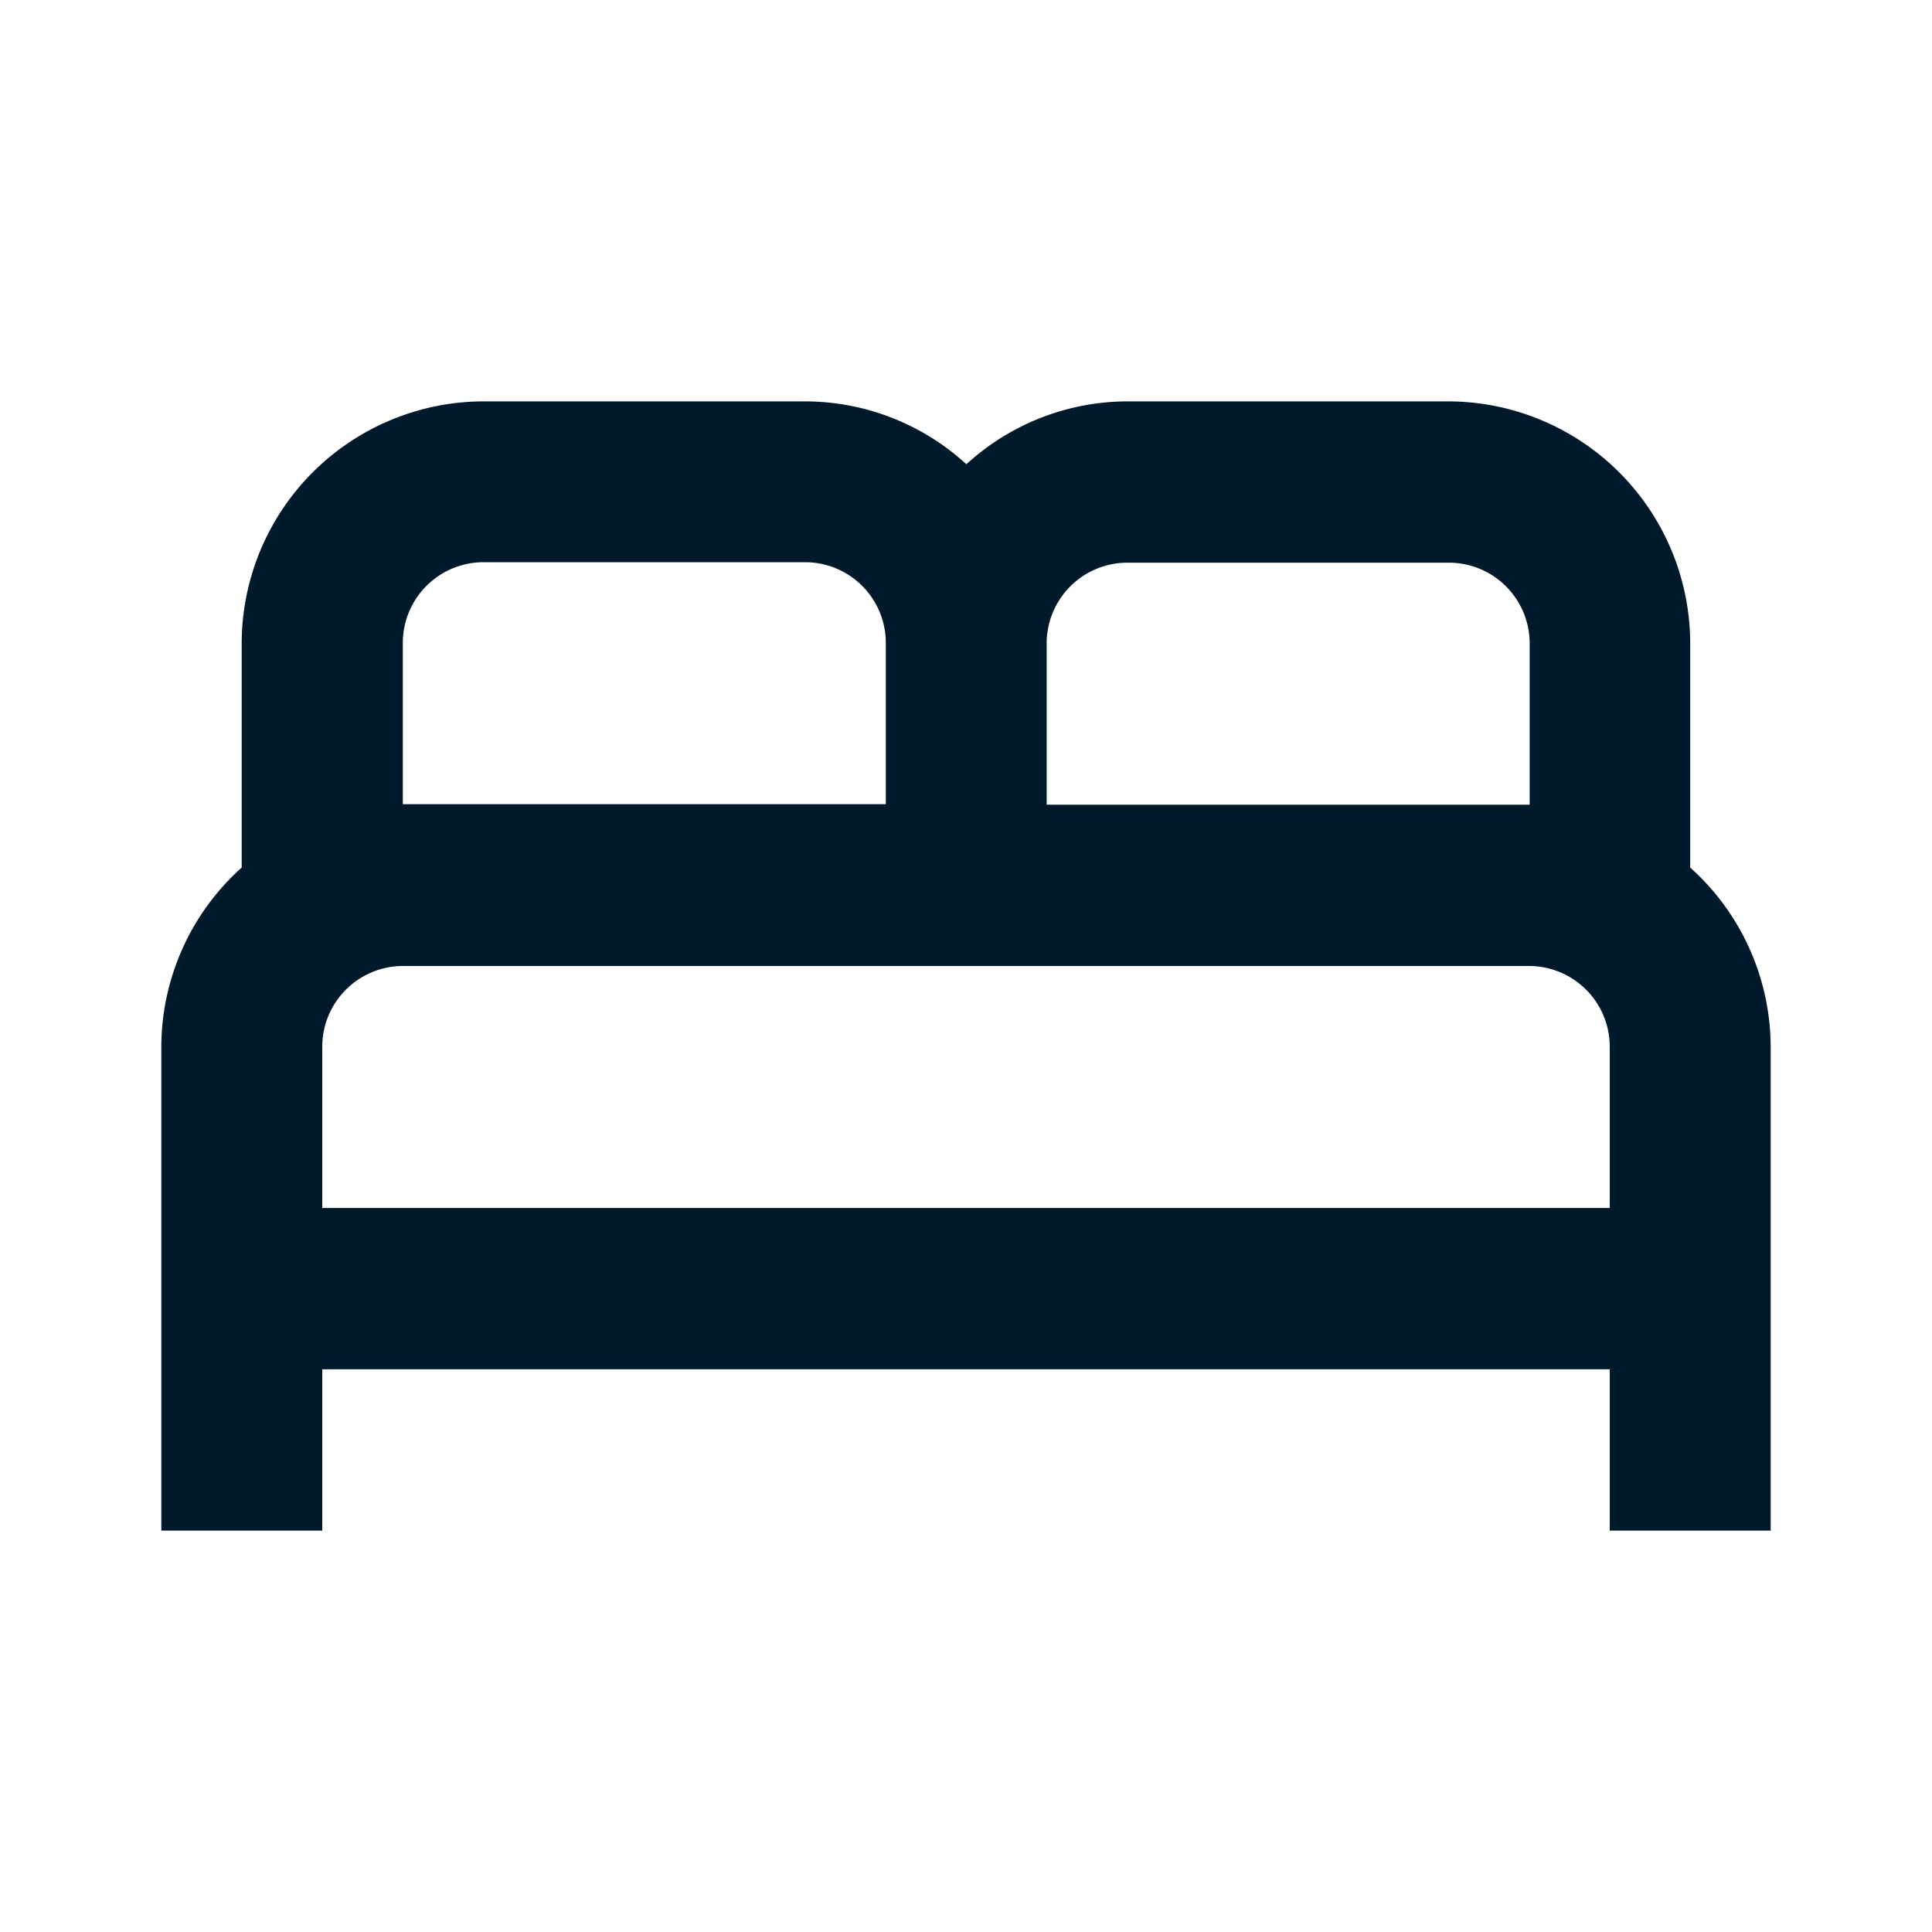 <svg id="bed_black_24dp" xmlns="http://www.w3.org/2000/svg" width="20" height="20" viewBox="0 0 20 20">
  <g id="Grupo_8" data-name="Grupo 8">
    <path id="Trazado_10" data-name="Trazado 10" d="M0,0H20V20H0Z" fill="none"/>
  </g>
  <g id="Grupo_9" data-name="Grupo 9" transform="translate(1.67 4.155)">
    <path id="Trazado_11" data-name="Trazado 11" d="M17.827,9.826V7.5a2.509,2.509,0,0,0-2.5-2.5H12a2.474,2.474,0,0,0-1.666.651A2.474,2.474,0,0,0,8.664,5H5.332a2.509,2.509,0,0,0-2.5,2.5V9.826A2.5,2.5,0,0,0,2,11.68v5.01H3.666V15.02H16.994v1.67H18.66V11.68A2.5,2.5,0,0,0,17.827,9.826ZM12,6.67h3.332a.836.836,0,0,1,.833.835v1.67h-5V7.5A.836.836,0,0,1,12,6.67ZM4.5,7.5a.836.836,0,0,1,.833-.835H8.664A.836.836,0,0,1,9.5,7.5v1.67h-5ZM3.666,13.35V11.68a.836.836,0,0,1,.833-.835H16.161a.836.836,0,0,1,.833.835v1.67Z" transform="translate(-2 -5)" fill="#001a2c"/>
  </g>
</svg>
